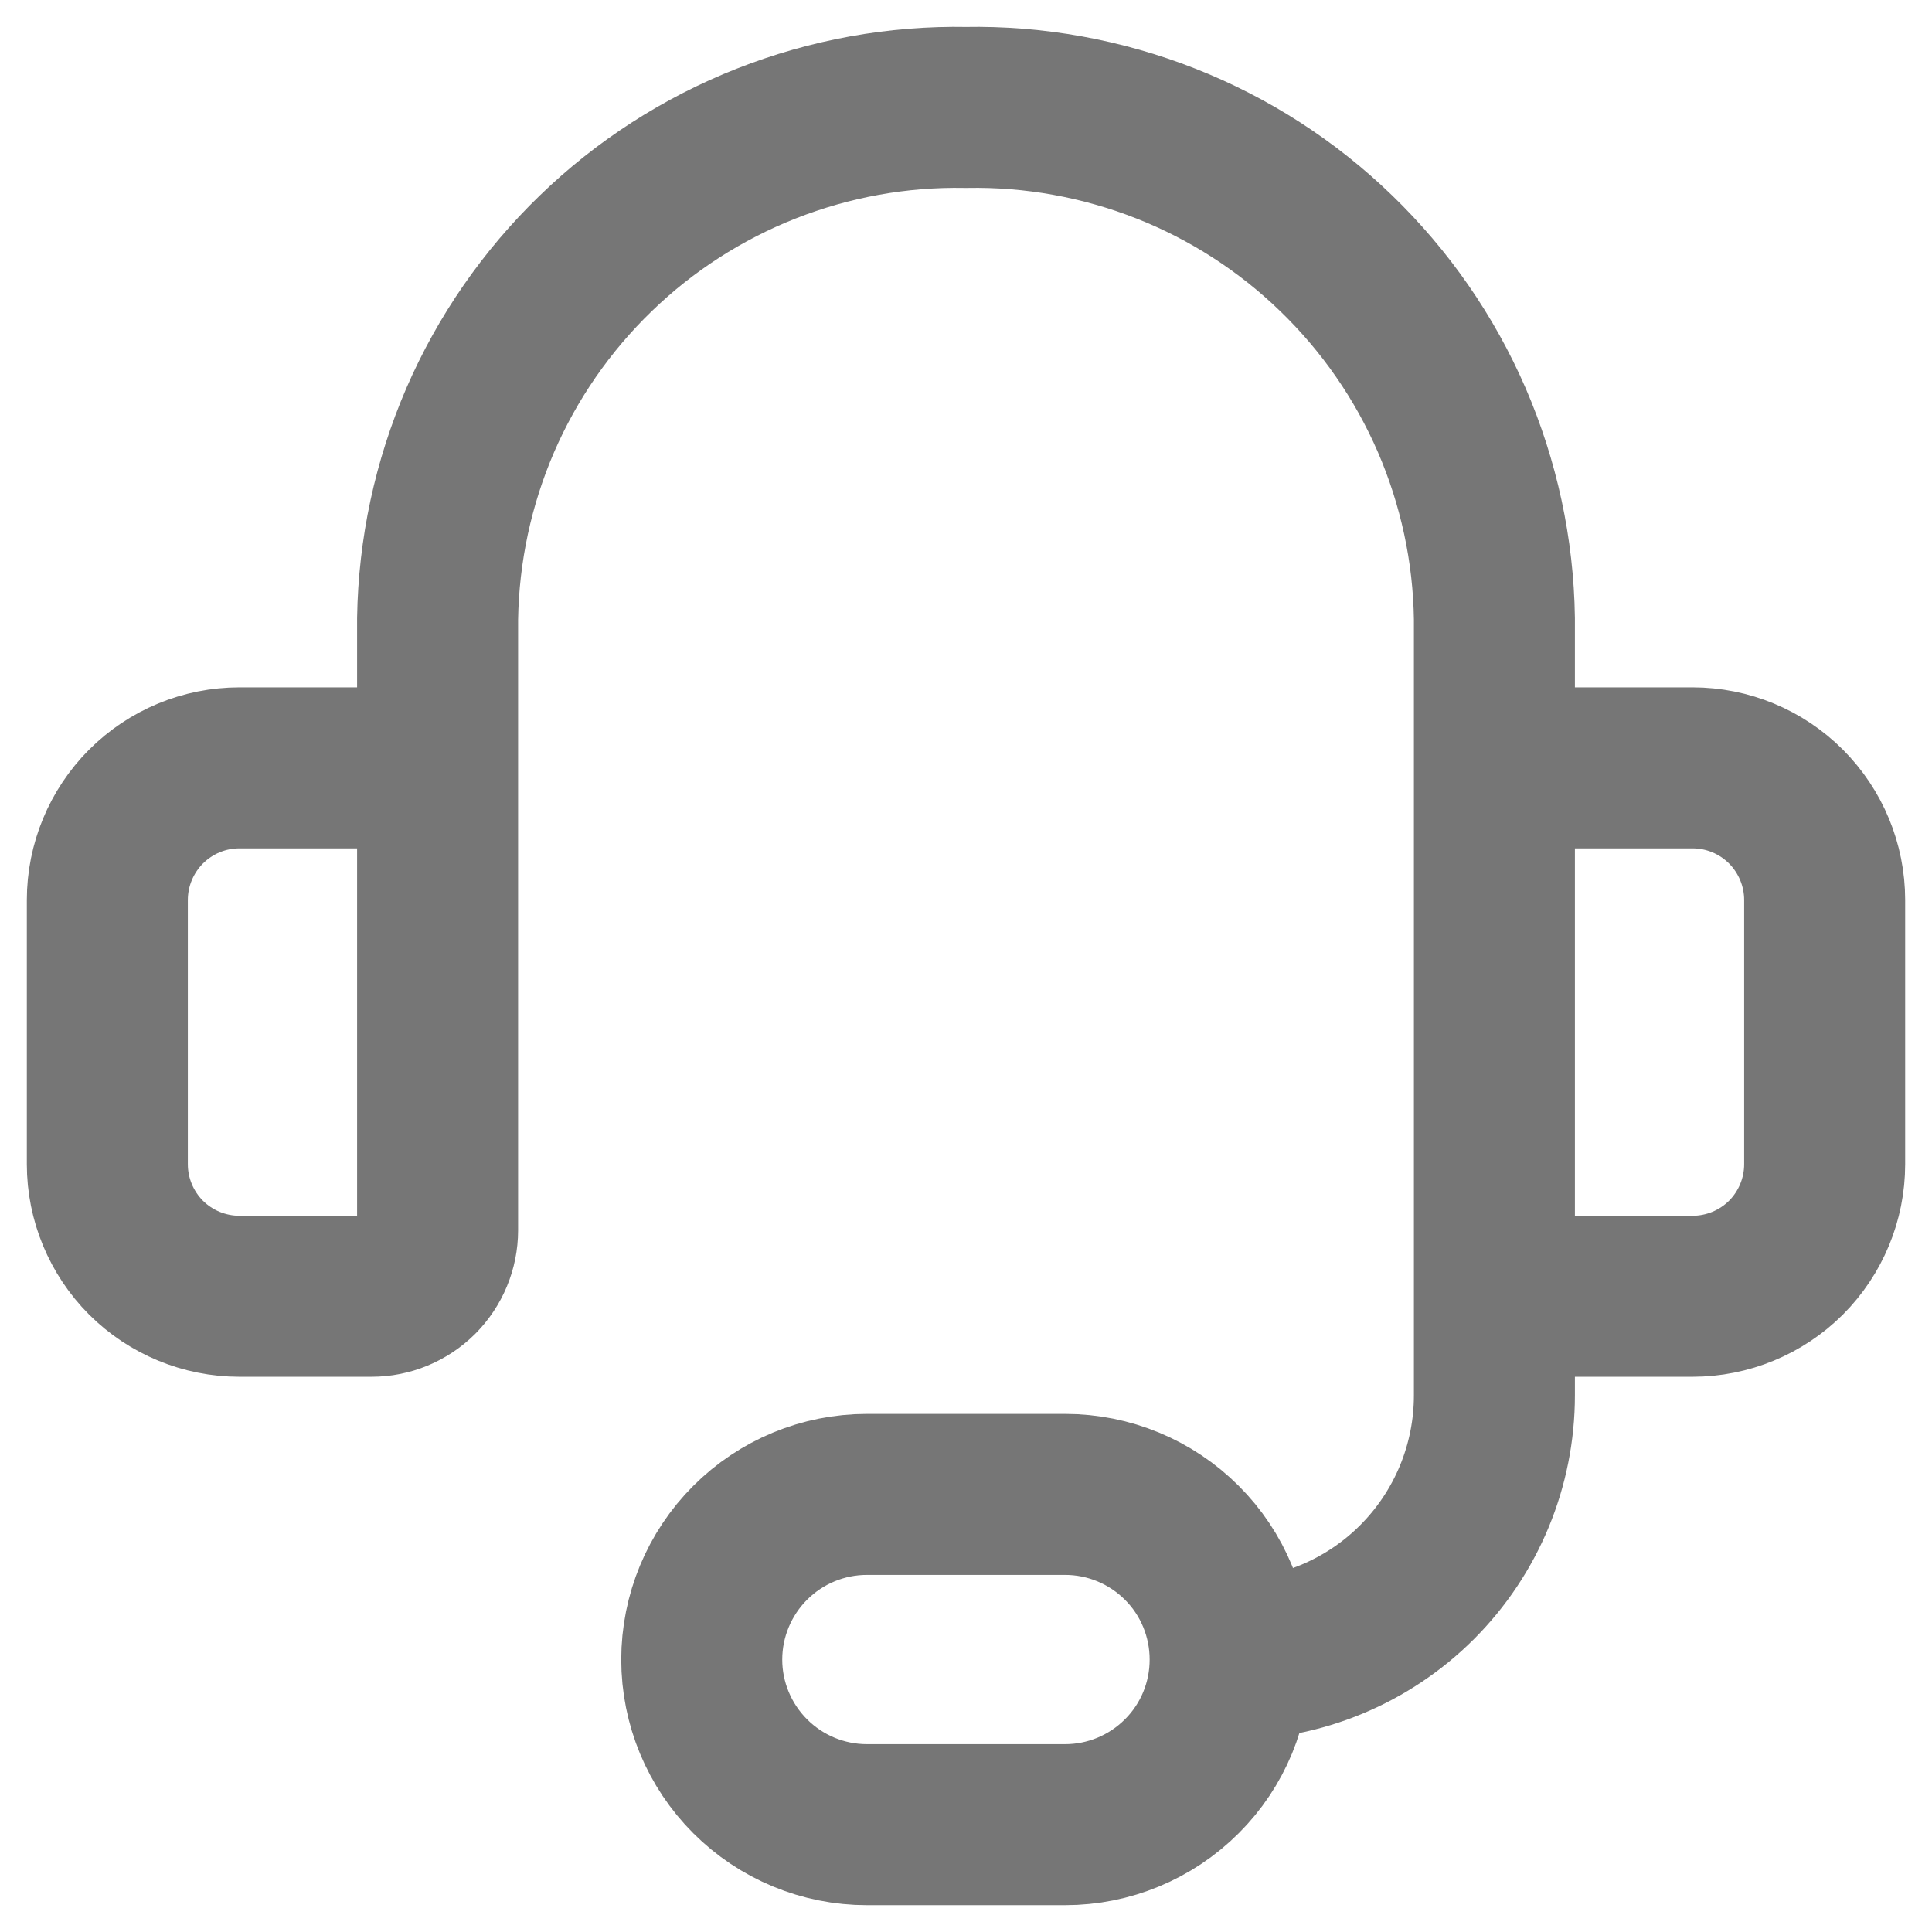 <svg width="18" height="18" viewBox="0 0 18 18" fill="none" xmlns="http://www.w3.org/2000/svg">
<path d="M4.077 9V5.764C4.087 5.127 4.222 4.499 4.474 3.915C4.727 3.331 5.093 2.803 5.55 2.361C6.007 1.918 6.548 1.57 7.14 1.337C7.732 1.104 8.364 0.989 9 1.001C9.636 0.989 10.268 1.104 10.861 1.337C11.453 1.57 11.993 1.918 12.45 2.361C12.907 2.803 13.273 3.331 13.526 3.915C13.778 4.499 13.914 5.127 13.923 5.764V9M11.461 15.462C12.114 15.462 12.741 15.202 13.202 14.741C13.664 14.279 13.923 13.653 13.923 13V10.231M11.461 15.462C11.461 15.87 11.3 16.261 11.011 16.549C10.722 16.838 10.331 17 9.923 17H8.077C7.669 17 7.278 16.838 6.989 16.549C6.701 16.261 6.538 15.87 6.538 15.462C6.538 15.054 6.701 14.662 6.989 14.374C7.278 14.085 7.669 13.923 8.077 13.923H9.923C10.331 13.923 10.722 14.085 11.011 14.374C11.3 14.662 11.461 15.054 11.461 15.462ZM2.231 7.154H3.462C3.625 7.154 3.781 7.219 3.897 7.335C4.012 7.45 4.077 7.606 4.077 7.77V11.462C4.077 11.625 4.012 11.781 3.897 11.897C3.781 12.012 3.625 12.077 3.462 12.077H2.231C1.904 12.077 1.591 11.947 1.36 11.717C1.13 11.486 1 11.173 1 10.847V8.385C1 8.059 1.13 7.746 1.36 7.515C1.591 7.284 1.904 7.154 2.231 7.154ZM15.769 12.077H14.539C14.375 12.077 14.219 12.012 14.103 11.897C13.988 11.781 13.923 11.625 13.923 11.462V7.77C13.923 7.606 13.988 7.45 14.103 7.335C14.219 7.219 14.375 7.154 14.539 7.154H15.769C16.096 7.154 16.409 7.284 16.64 7.515C16.87 7.746 17 8.059 17 8.385V10.847C17 11.173 16.87 11.486 16.64 11.717C16.409 11.947 16.096 12.077 15.769 12.077Z" stroke="#767676" stroke-width="1.5" stroke-linecap="round" stroke-linejoin="round"/>
</svg>
